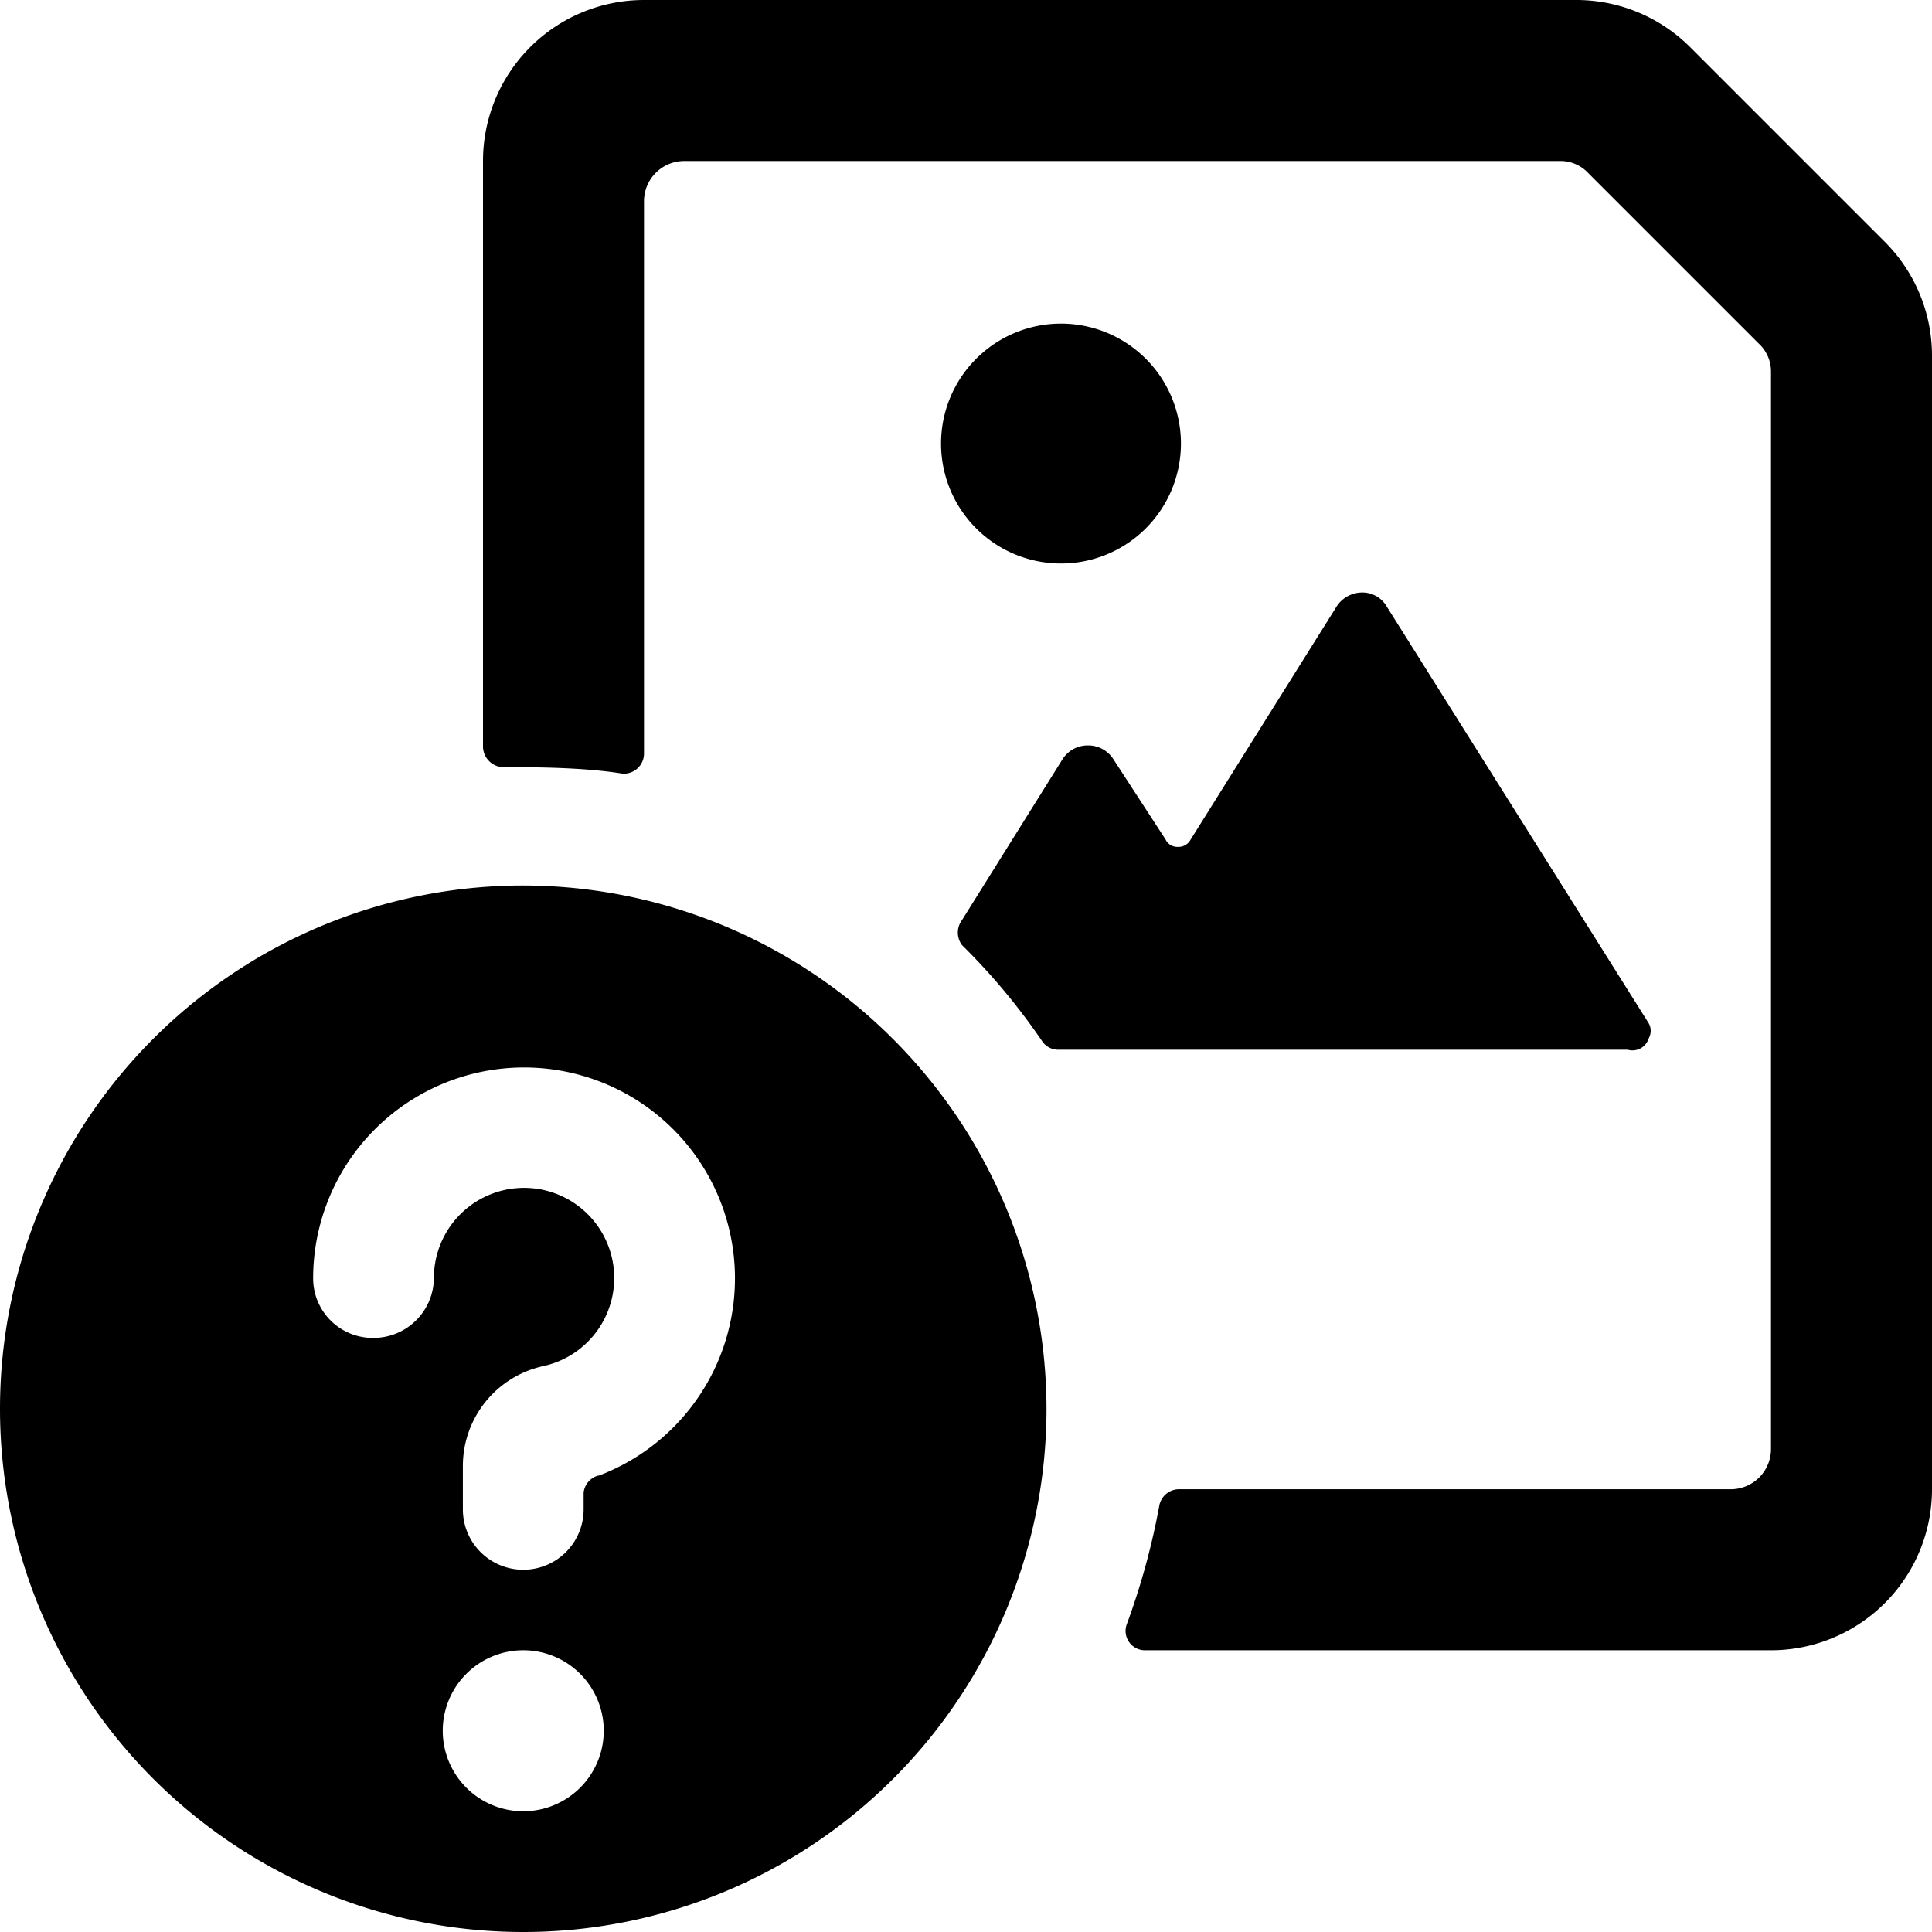 <svg xmlns="http://www.w3.org/2000/svg" viewBox="0 0 24 24"><g><path d="M6.5 11a6.5 6.5 0 1 0 6.5 6.5A6.51 6.51 0 0 0 6.5 11Zm0 11.5a1 1 0 1 1 1 -1 1 1 0 0 1 -1 1Zm0.93 -4.17a0.25 0.25 0 0 0 -0.18 0.21v0.21a0.75 0.75 0 0 1 -1.5 0v-0.55a1.27 1.27 0 0 1 1 -1.23 1.12 1.12 0 1 0 -1.36 -1.09 0.75 0.75 0 0 1 -0.76 0.74 0.74 0.74 0 0 1 -0.74 -0.74 2.62 2.62 0 1 1 3.55 2.45Z" fill="#000000" stroke-width="1"></path><path d="M13.19 7a1.49 1.49 0 1 0 -1.5 -1.49A1.49 1.49 0 0 0 13.19 7Z" fill="#000000" stroke-width="1"></path><path d="M23.41 3 21 0.59A2 2 0 0 0 19.59 0H8a2 2 0 0 0 -2 2v7.28a0.26 0.26 0 0 0 0.24 0.25c0.37 0 1 0 1.49 0.08A0.25 0.25 0 0 0 8 9.36V2.5a0.5 0.5 0 0 1 0.5 -0.5h10.88a0.47 0.47 0 0 1 0.35 0.15l2.12 2.12a0.47 0.47 0 0 1 0.15 0.35V18a0.5 0.5 0 0 1 -0.5 0.5h-6.86a0.25 0.25 0 0 0 -0.24 0.21 8.9 8.9 0 0 1 -0.4 1.46 0.24 0.24 0 0 0 0.23 0.33H22a2 2 0 0 0 2 -2V4.41A2 2 0 0 0 23.41 3Z" fill="#000000" stroke-width="1"></path><path d="M20.48 12.9a0.19 0.19 0 0 0 0 -0.19l-3.25 -5.17a0.35 0.35 0 0 0 -0.31 -0.18 0.38 0.38 0 0 0 -0.32 0.18l-1.81 2.89a0.17 0.17 0 0 1 -0.16 0.09 0.16 0.16 0 0 1 -0.15 -0.09l-0.65 -1a0.37 0.37 0 0 0 -0.32 -0.17 0.37 0.37 0 0 0 -0.31 0.17l-1.25 2a0.26 0.26 0 0 0 0 0.31 8 8 0 0 1 1 1.2 0.24 0.24 0 0 0 0.19 0.1h7.08a0.21 0.21 0 0 0 0.26 -0.14Z" fill="#000000" stroke-width="1"></path></g></svg>